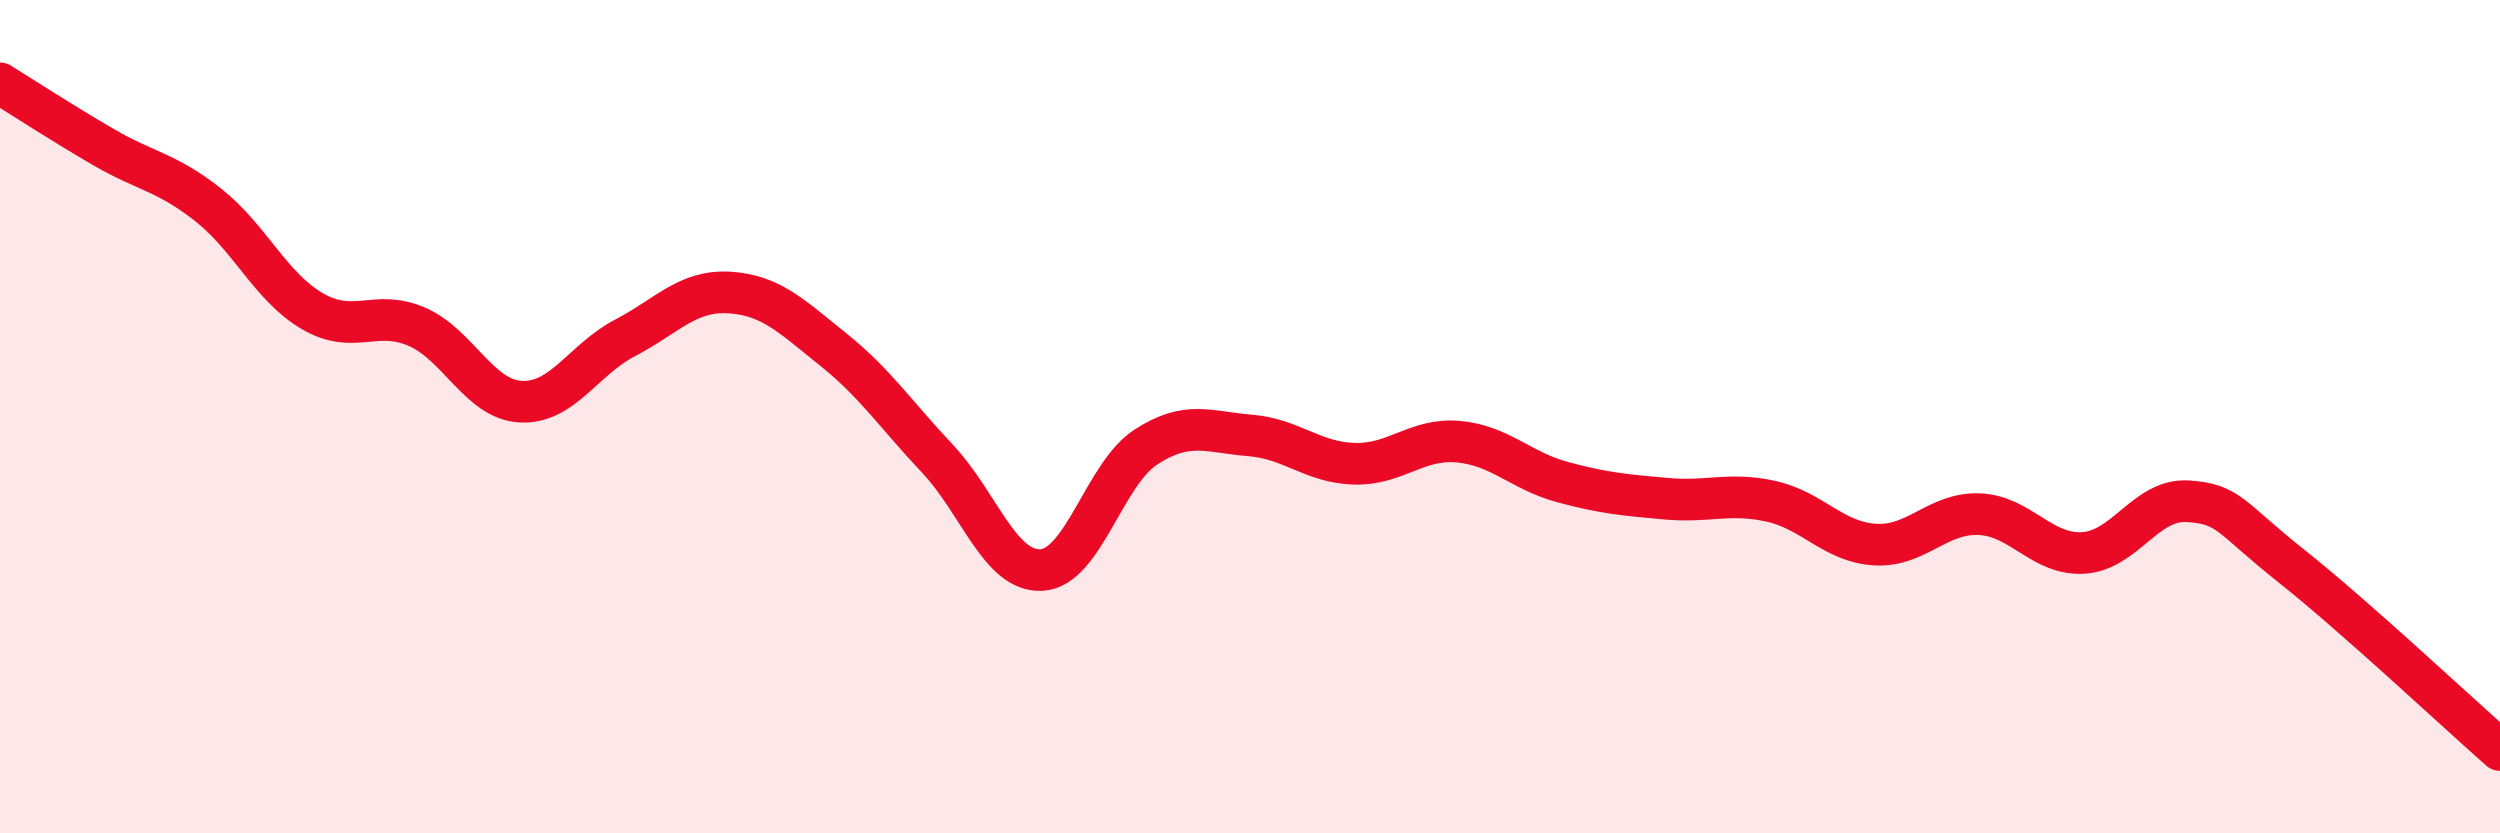 
    <svg width="60" height="20" viewBox="0 0 60 20" xmlns="http://www.w3.org/2000/svg">
      <path
        d="M 0,2 C 0.5,2.31 1.5,2.96 2.5,3.54 C 3.5,4.12 4,4.13 5,4.92 C 6,5.71 6.5,6.89 7.5,7.47 C 8.5,8.05 9,7.41 10,7.84 C 11,8.27 11.5,9.59 12.5,9.64 C 13.5,9.69 14,8.63 15,8.11 C 16,7.59 16.5,6.96 17.5,7.02 C 18.5,7.08 19,7.59 20,8.39 C 21,9.19 21.5,9.95 22.5,11.01 C 23.5,12.07 24,13.74 25,13.68 C 26,13.62 26.5,11.38 27.5,10.73 C 28.5,10.08 29,10.37 30,10.45 C 31,10.53 31.5,11.1 32.5,11.13 C 33.5,11.16 34,10.51 35,10.6 C 36,10.69 36.5,11.3 37.5,11.57 C 38.5,11.84 39,11.88 40,11.97 C 41,12.06 41.5,11.81 42.5,12.03 C 43.5,12.25 44,13.01 45,13.07 C 46,13.13 46.5,12.3 47.5,12.34 C 48.5,12.38 49,13.33 50,13.27 C 51,13.21 51.5,11.97 52.5,12.03 C 53.5,12.09 53.5,12.4 55,13.59 C 56.5,14.78 59,17.12 60,18L60 20L0 20Z"
        fill="#EB0A25"
        opacity="0.1"
        stroke-linecap="round"
        stroke-linejoin="round"
      />
      <path
        d="M 0,2 C 0.5,2.31 1.5,2.96 2.5,3.54 C 3.5,4.12 4,4.13 5,4.92 C 6,5.71 6.5,6.89 7.5,7.47 C 8.5,8.05 9,7.41 10,7.84 C 11,8.27 11.5,9.59 12.5,9.64 C 13.5,9.69 14,8.63 15,8.11 C 16,7.59 16.5,6.96 17.5,7.02 C 18.5,7.08 19,7.59 20,8.39 C 21,9.19 21.5,9.95 22.5,11.01 C 23.5,12.07 24,13.74 25,13.68 C 26,13.62 26.5,11.38 27.5,10.73 C 28.5,10.08 29,10.37 30,10.45 C 31,10.53 31.5,11.1 32.5,11.13 C 33.5,11.16 34,10.51 35,10.6 C 36,10.69 36.5,11.3 37.5,11.57 C 38.5,11.84 39,11.88 40,11.97 C 41,12.06 41.5,11.81 42.5,12.03 C 43.5,12.25 44,13.01 45,13.07 C 46,13.13 46.5,12.3 47.5,12.34 C 48.5,12.38 49,13.33 50,13.27 C 51,13.21 51.5,11.97 52.5,12.03 C 53.5,12.09 53.5,12.4 55,13.59 C 56.5,14.78 59,17.12 60,18"
        stroke="#EB0A25"
        stroke-width="1"
        fill="none"
        stroke-linecap="round"
        stroke-linejoin="round"
      />
    </svg>
  